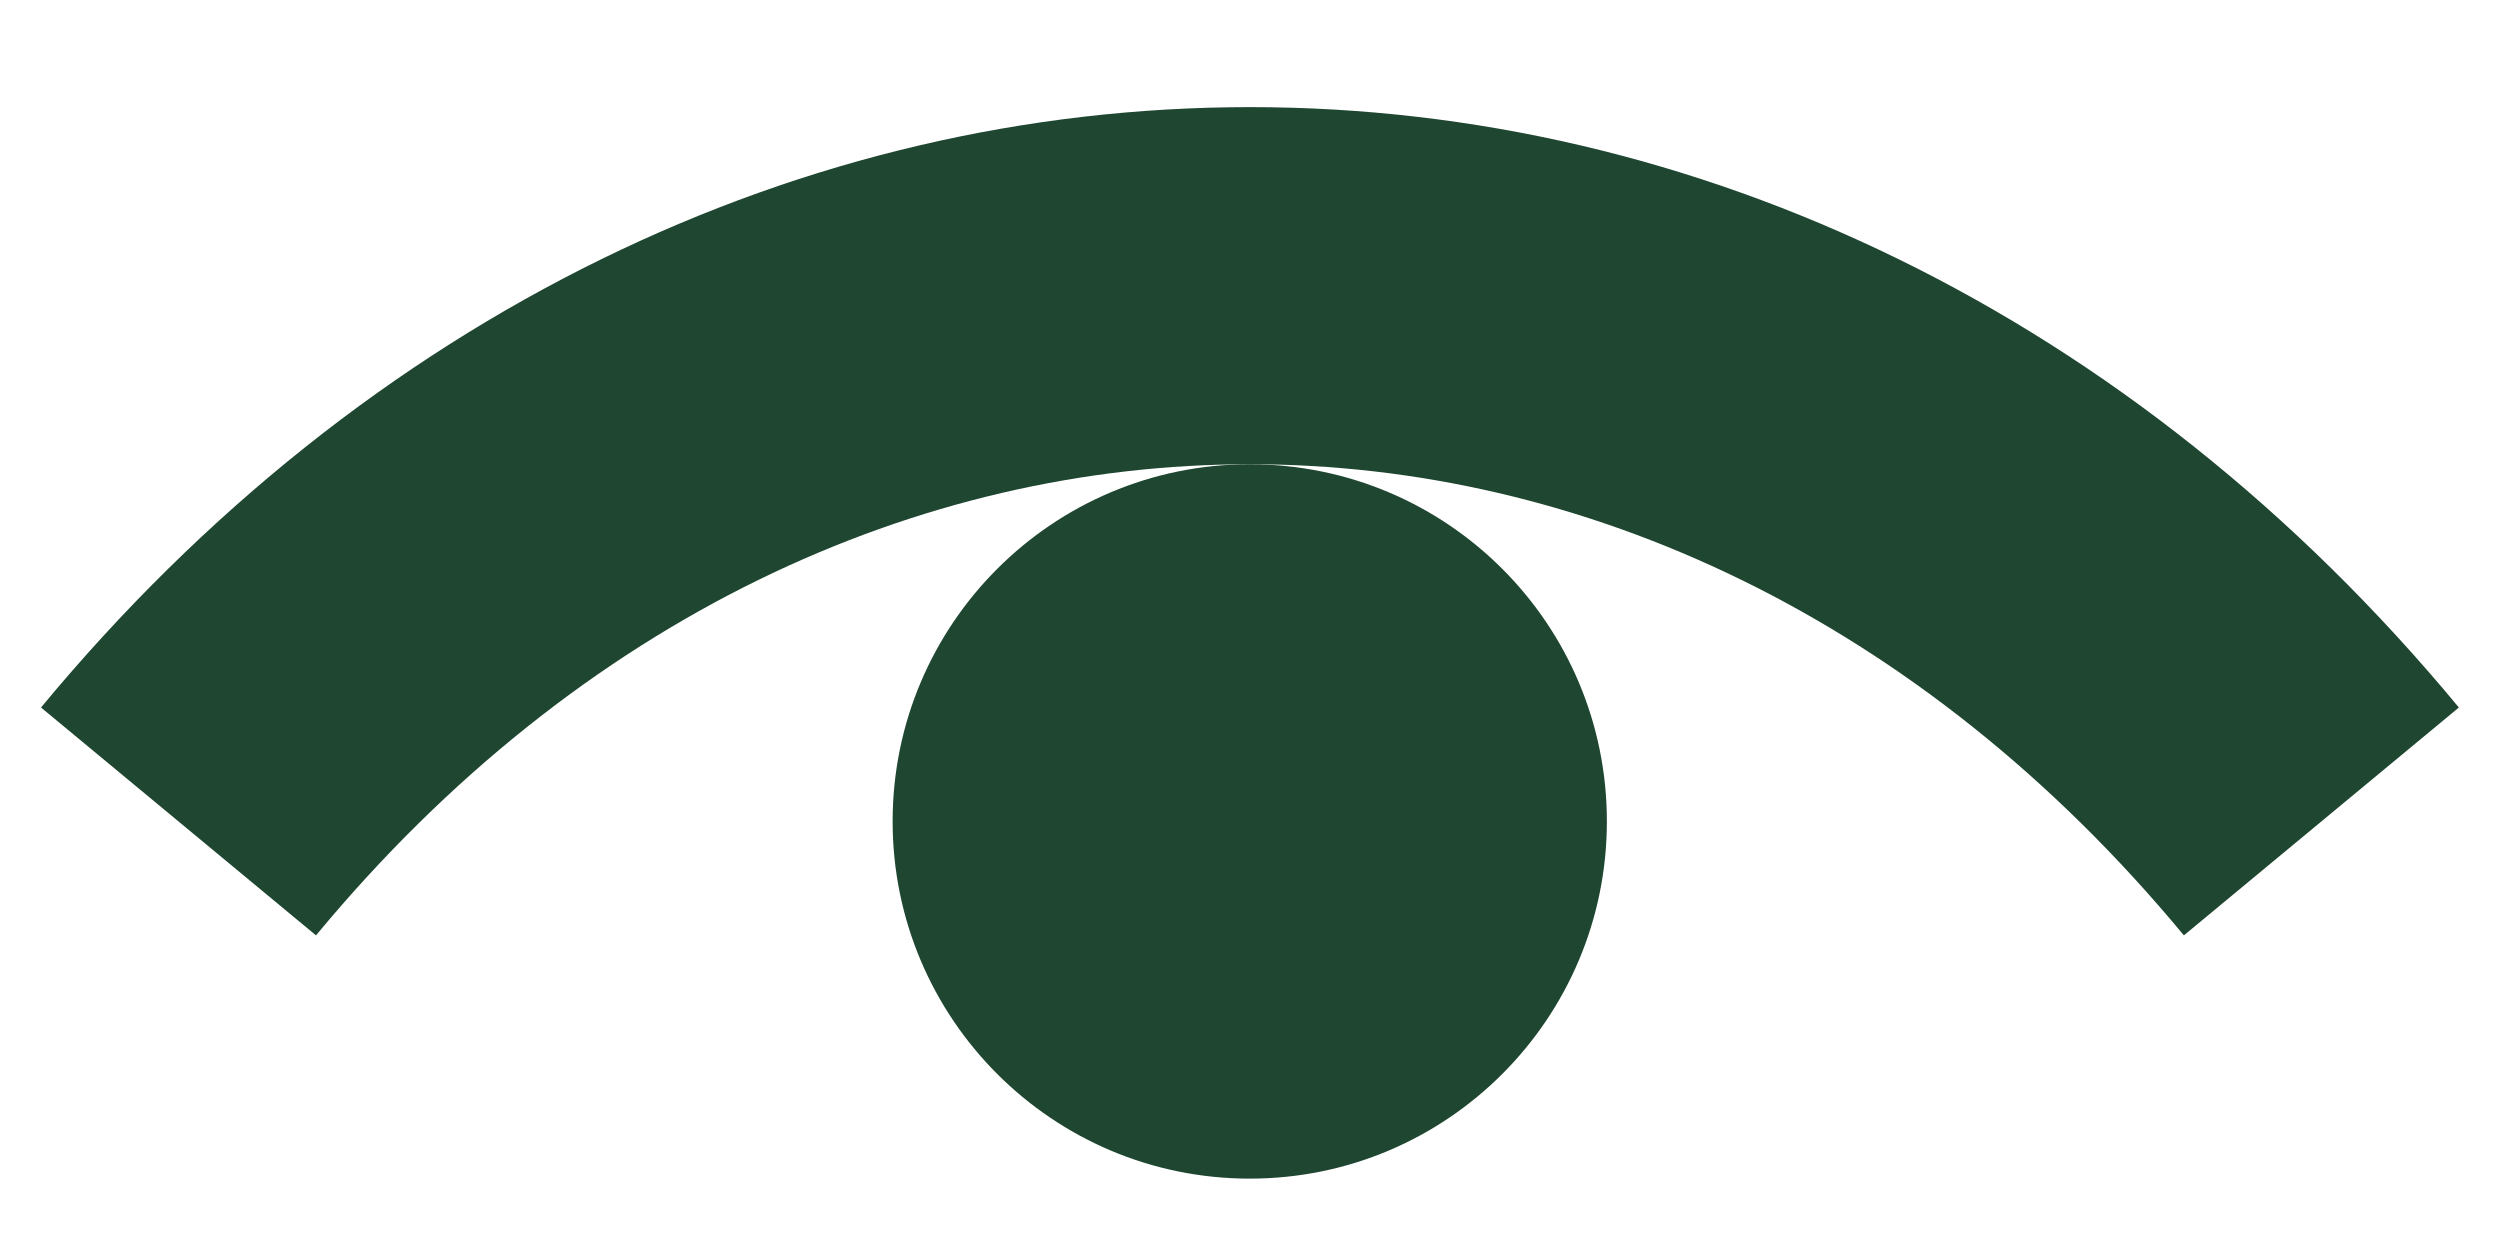 <svg width="20" height="10" viewBox="0 0 20 10" fill="none" xmlns="http://www.w3.org/2000/svg">
<path d="M10 0.857C13.56 0.857 17.055 2.501 19.671 5.66L17.471 7.483C15.354 4.927 12.644 3.714 10 3.714C7.355 3.714 4.645 4.927 2.528 7.483L0.328 5.66C2.945 2.501 6.439 0.857 10 0.857Z" fill="#1E4630"/>
<path d="M12.855 6.571C12.855 8.149 11.576 9.429 9.998 9.429C8.42 9.429 7.141 8.149 7.141 6.571C7.141 4.993 8.42 3.714 9.998 3.714C11.576 3.714 12.855 4.993 12.855 6.571Z" fill="#1E4630"/>
</svg>
